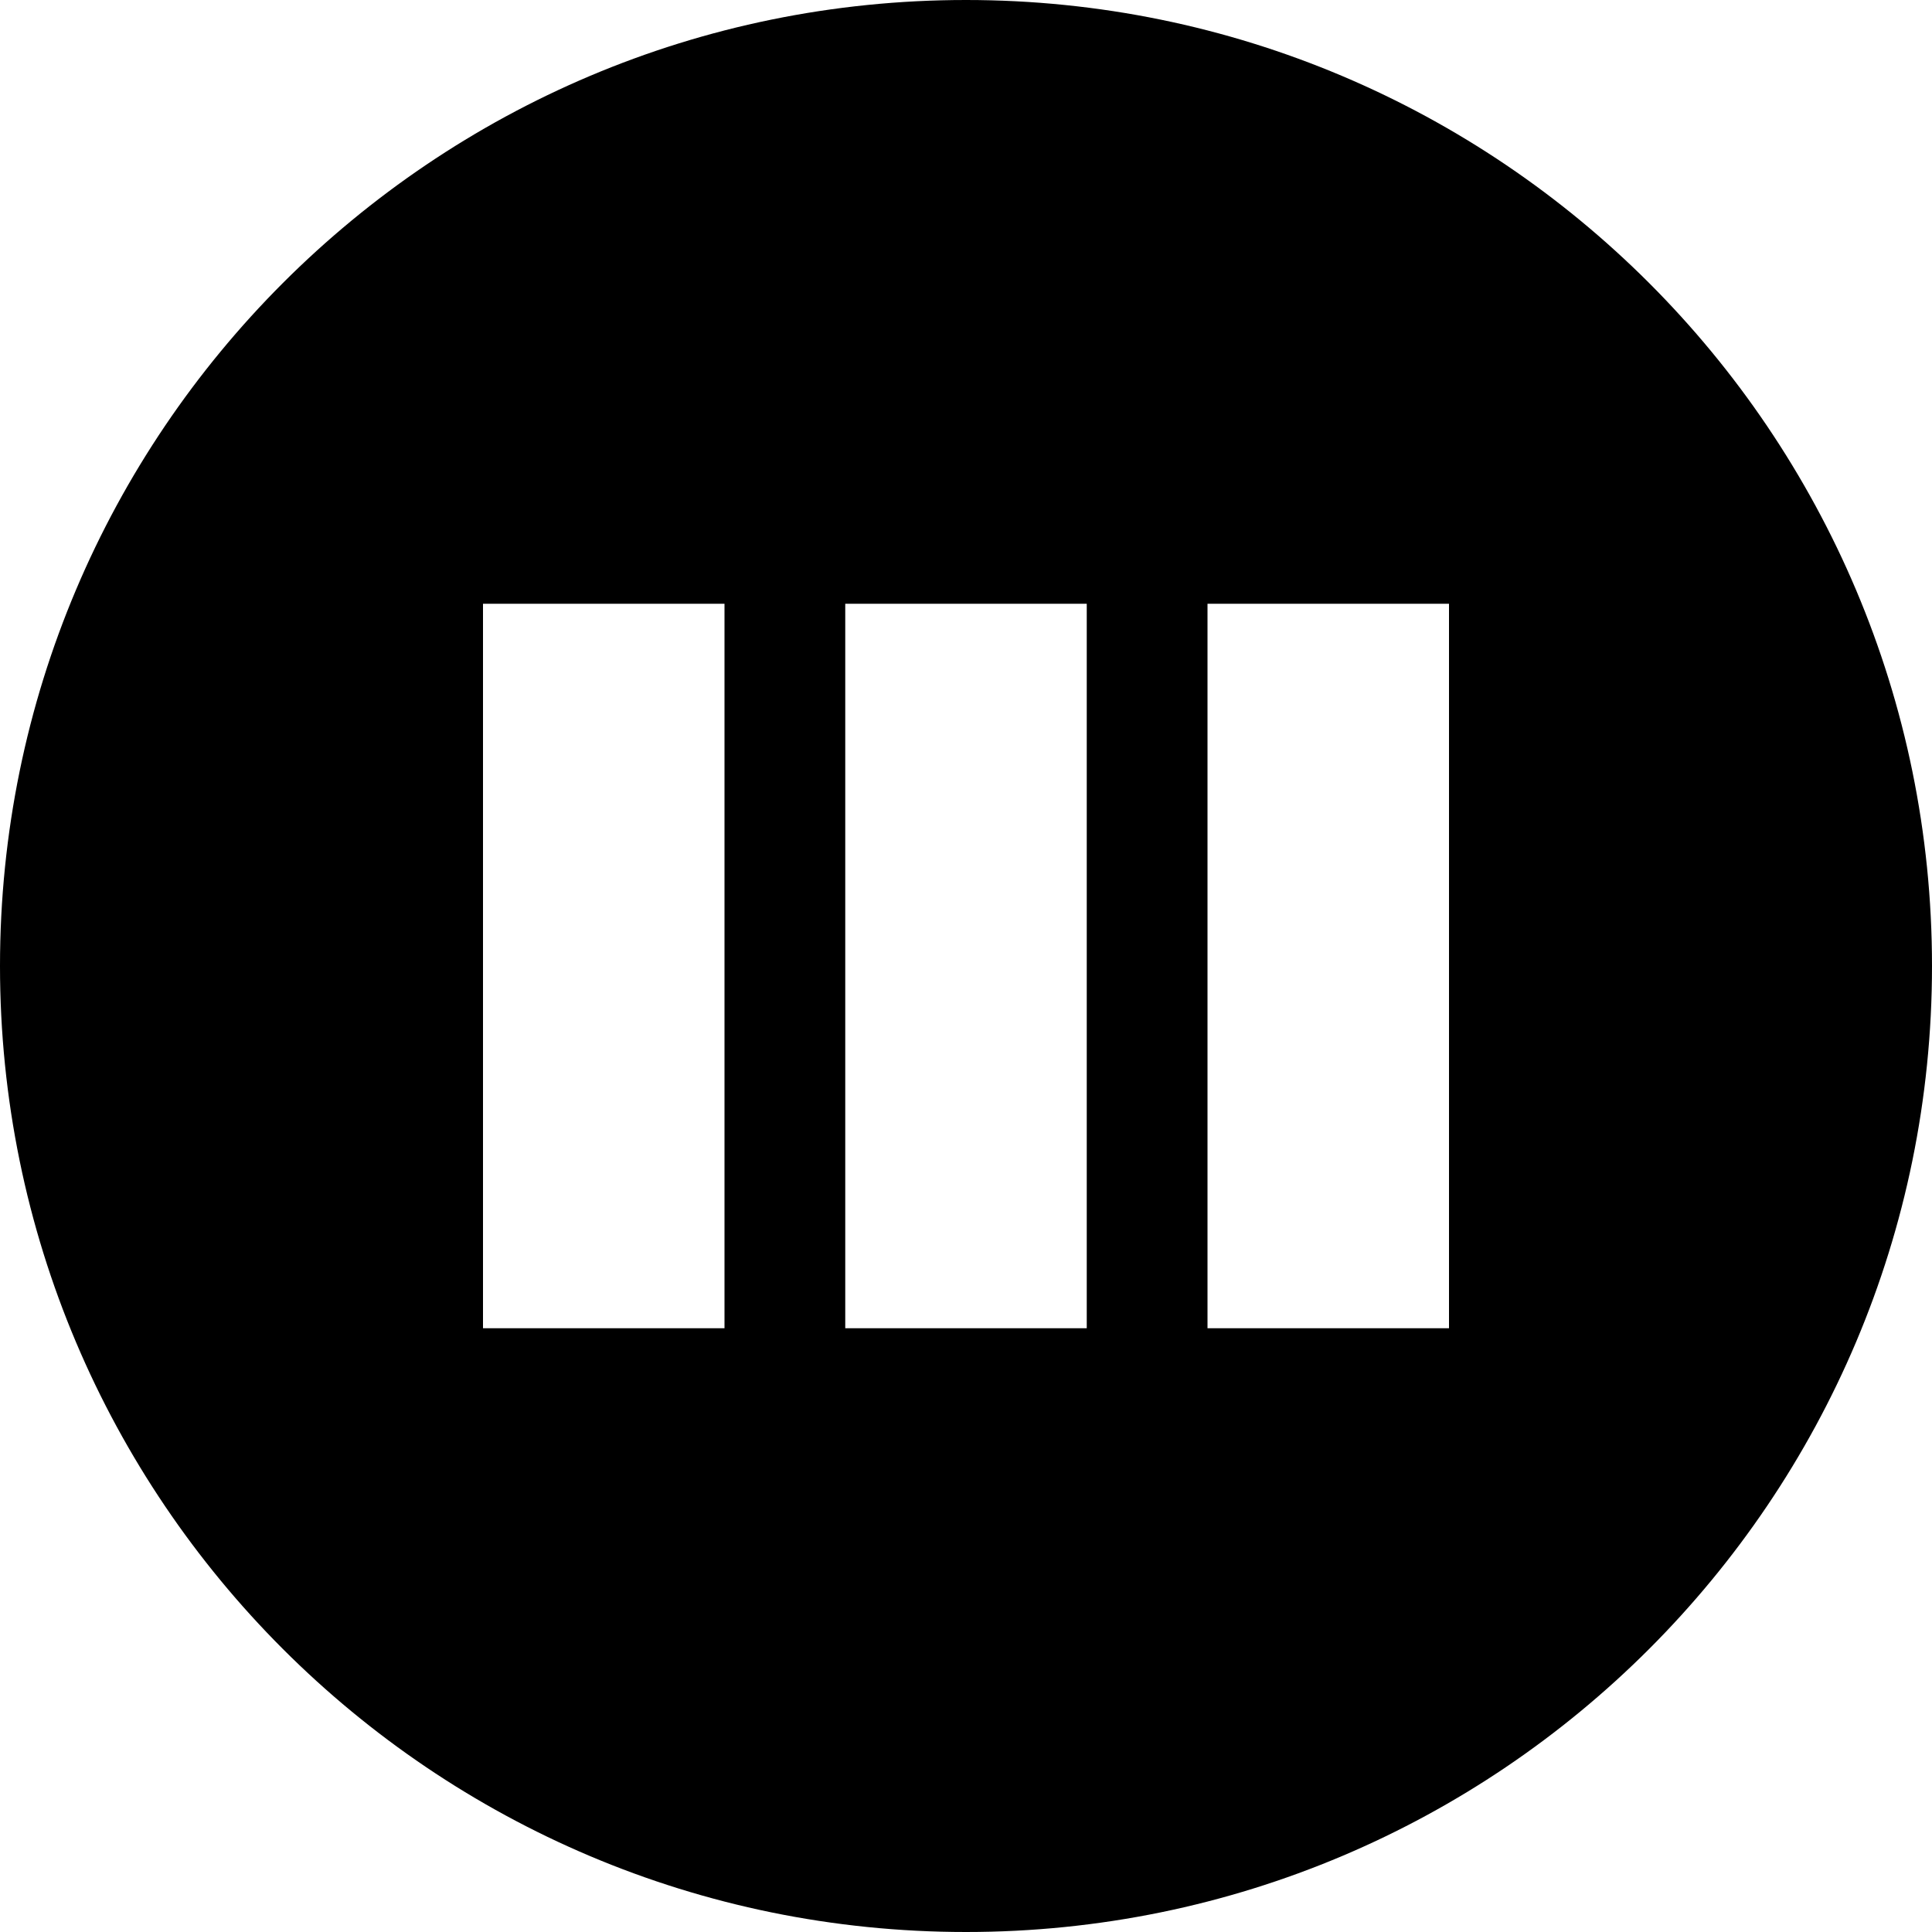 <?xml version="1.0" encoding="UTF-8"?>
<svg width="16px" height="16px" viewBox="0 0 16 16" version="1.1" xmlns="http://www.w3.org/2000/svg" xmlns:xlink="http://www.w3.org/1999/xlink">
    <g id="icon" stroke="none" stroke-width="1" fill="none" fill-rule="evenodd">
        <g id="zharnov-ru_icon" fill="#000000">
            <path d="M8,16 C12.418,16 16,12.418 16,8 C16,3.582 12.418,0 8,0 C3.582,0 0,3.582 0,8 C0,12.418 3.582,16 8,16 Z M4,5 L6,5 L6,11 L4,11 L4,5 Z M7,5 L9,5 L9,11 L7,11 L7,5 Z M10,5 L12,5 L12,11 L10,11 L10,5 Z" id="zh"></path>
        </g>
    </g>
</svg>

